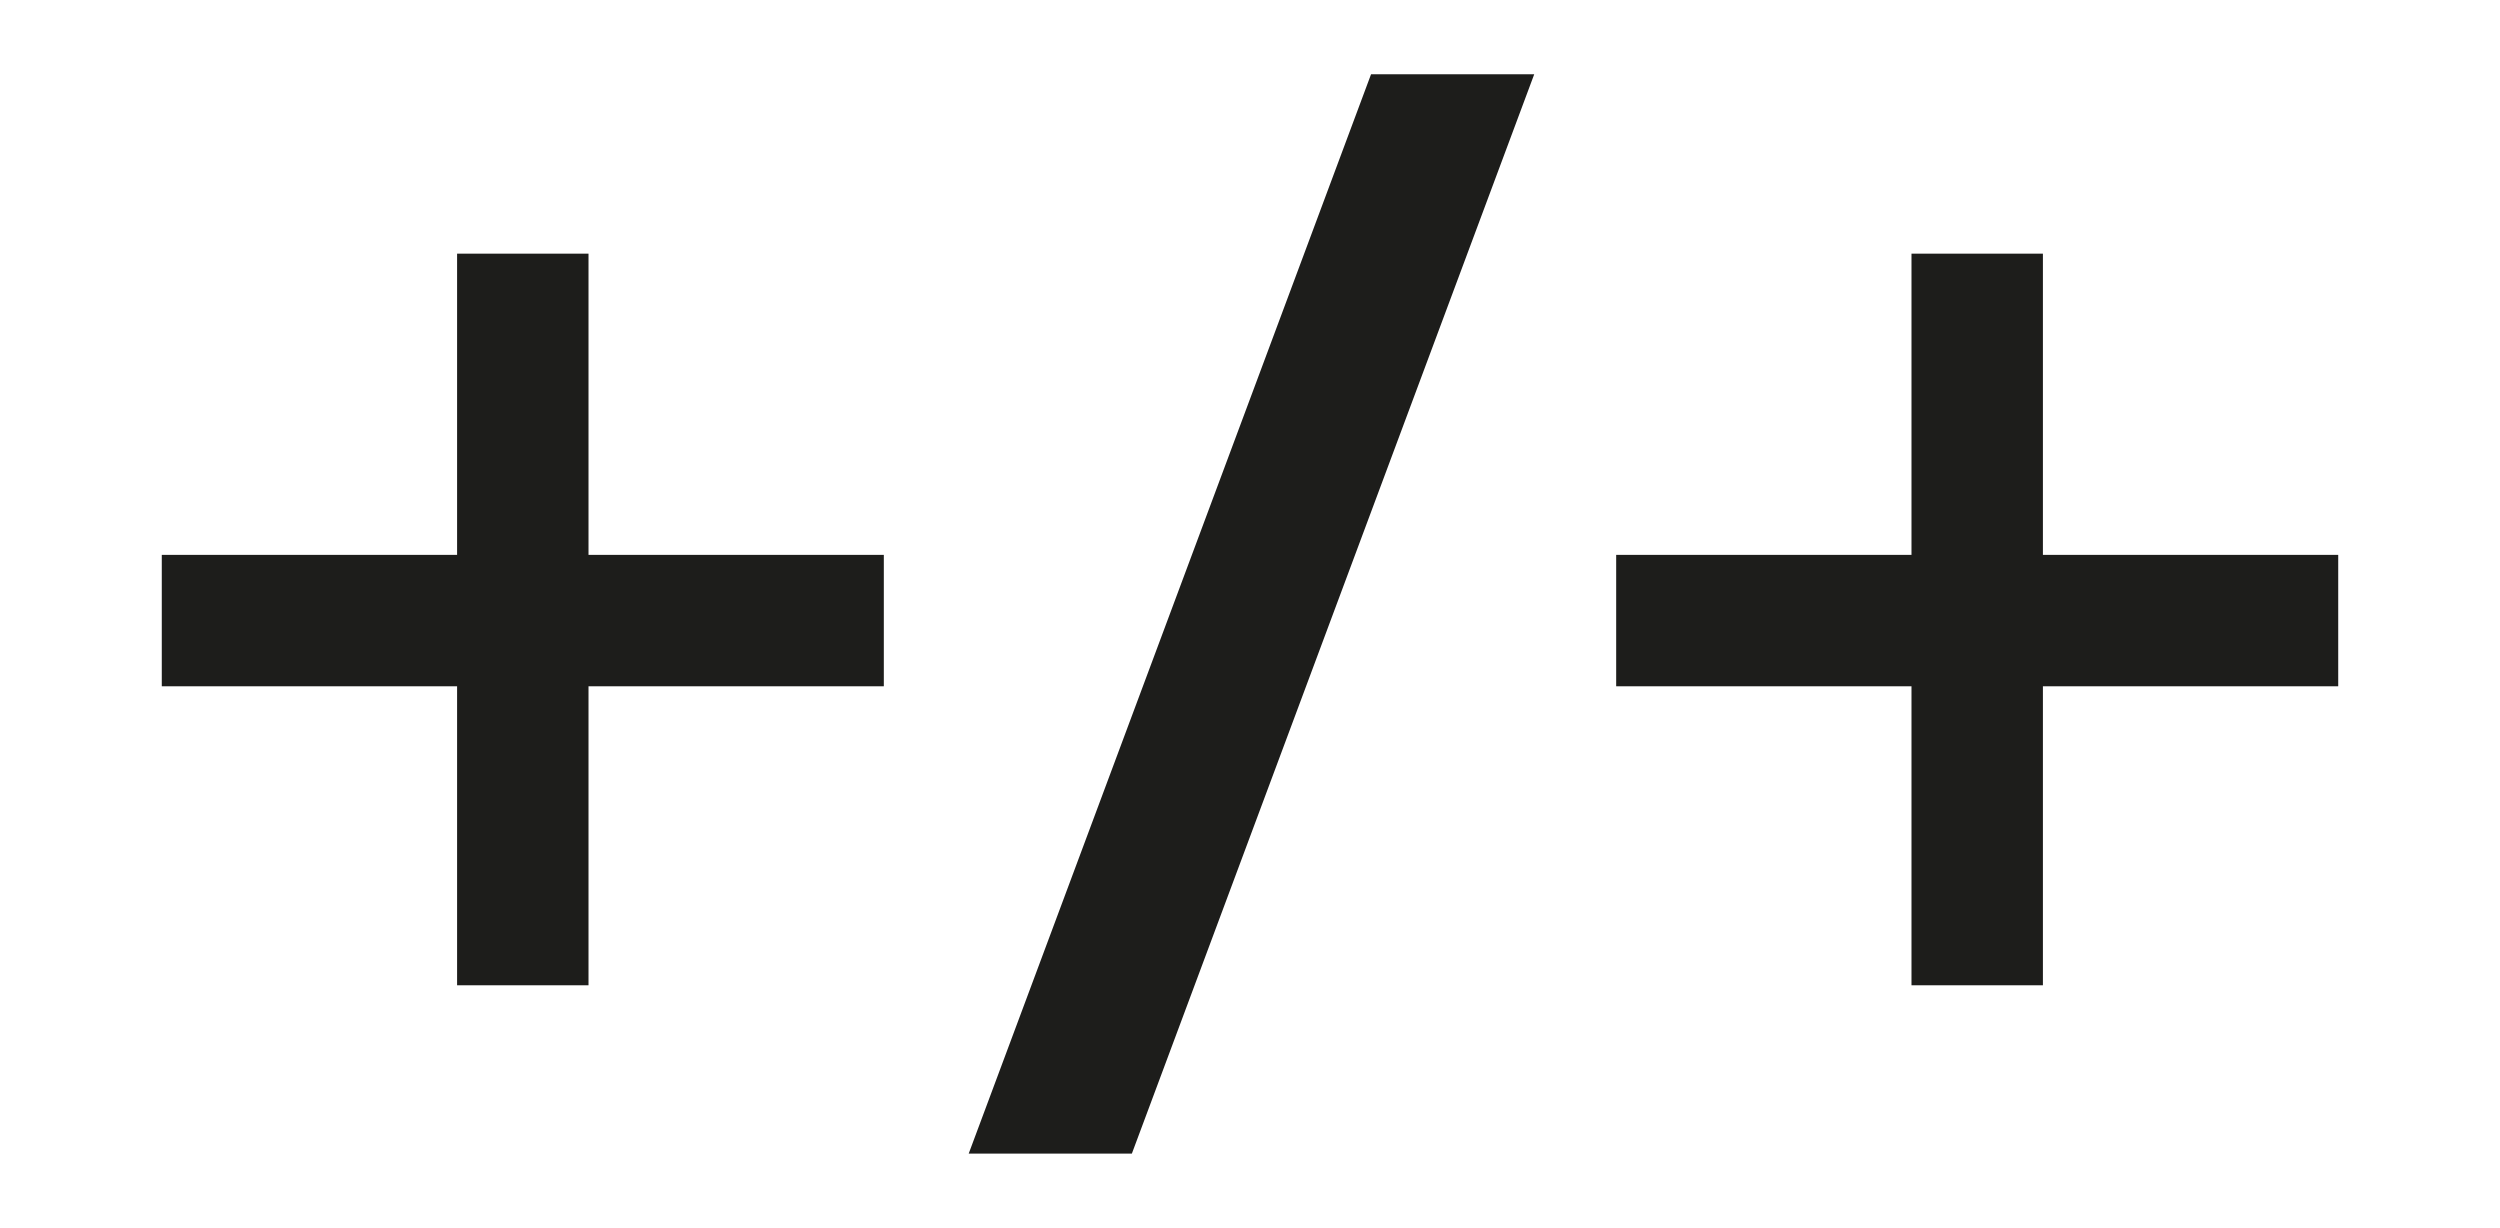 <?xml version="1.0" encoding="UTF-8"?>
<svg id="_Слой_2" data-name="Слой 2" xmlns="http://www.w3.org/2000/svg" width="1025.01" height="503.43" viewBox="0 0 1025.01 503.43">
  <defs>
    <style>
      .cls-1 {
        fill: none;
      }

      .cls-2 {
        fill: #1d1d1b;
      }
    </style>
  </defs>
  <g id="_Слой_1-2" data-name="Слой 1">
    <g>
      <g>
        <path class="cls-2" d="m241.29,227.5h121.08v53.88h-121.08v122.59h-53.88v-122.59h-121.08v-53.88h121.08v-123.5h53.88v123.5Z"/>
        <path class="cls-2" d="m629.04,30.44l-164.97,442.54h-66.9L562.14,30.44h66.9Z"/>
        <path class="cls-2" d="m837.6,227.5h121.08v53.88h-121.08v122.59h-53.88v-122.59h-121.08v-53.88h121.08v-123.5h53.88v123.5Z"/>
      </g>
      <rect class="cls-1" width="1025.01" height="503.43"/>
    </g>
  </g>
</svg>